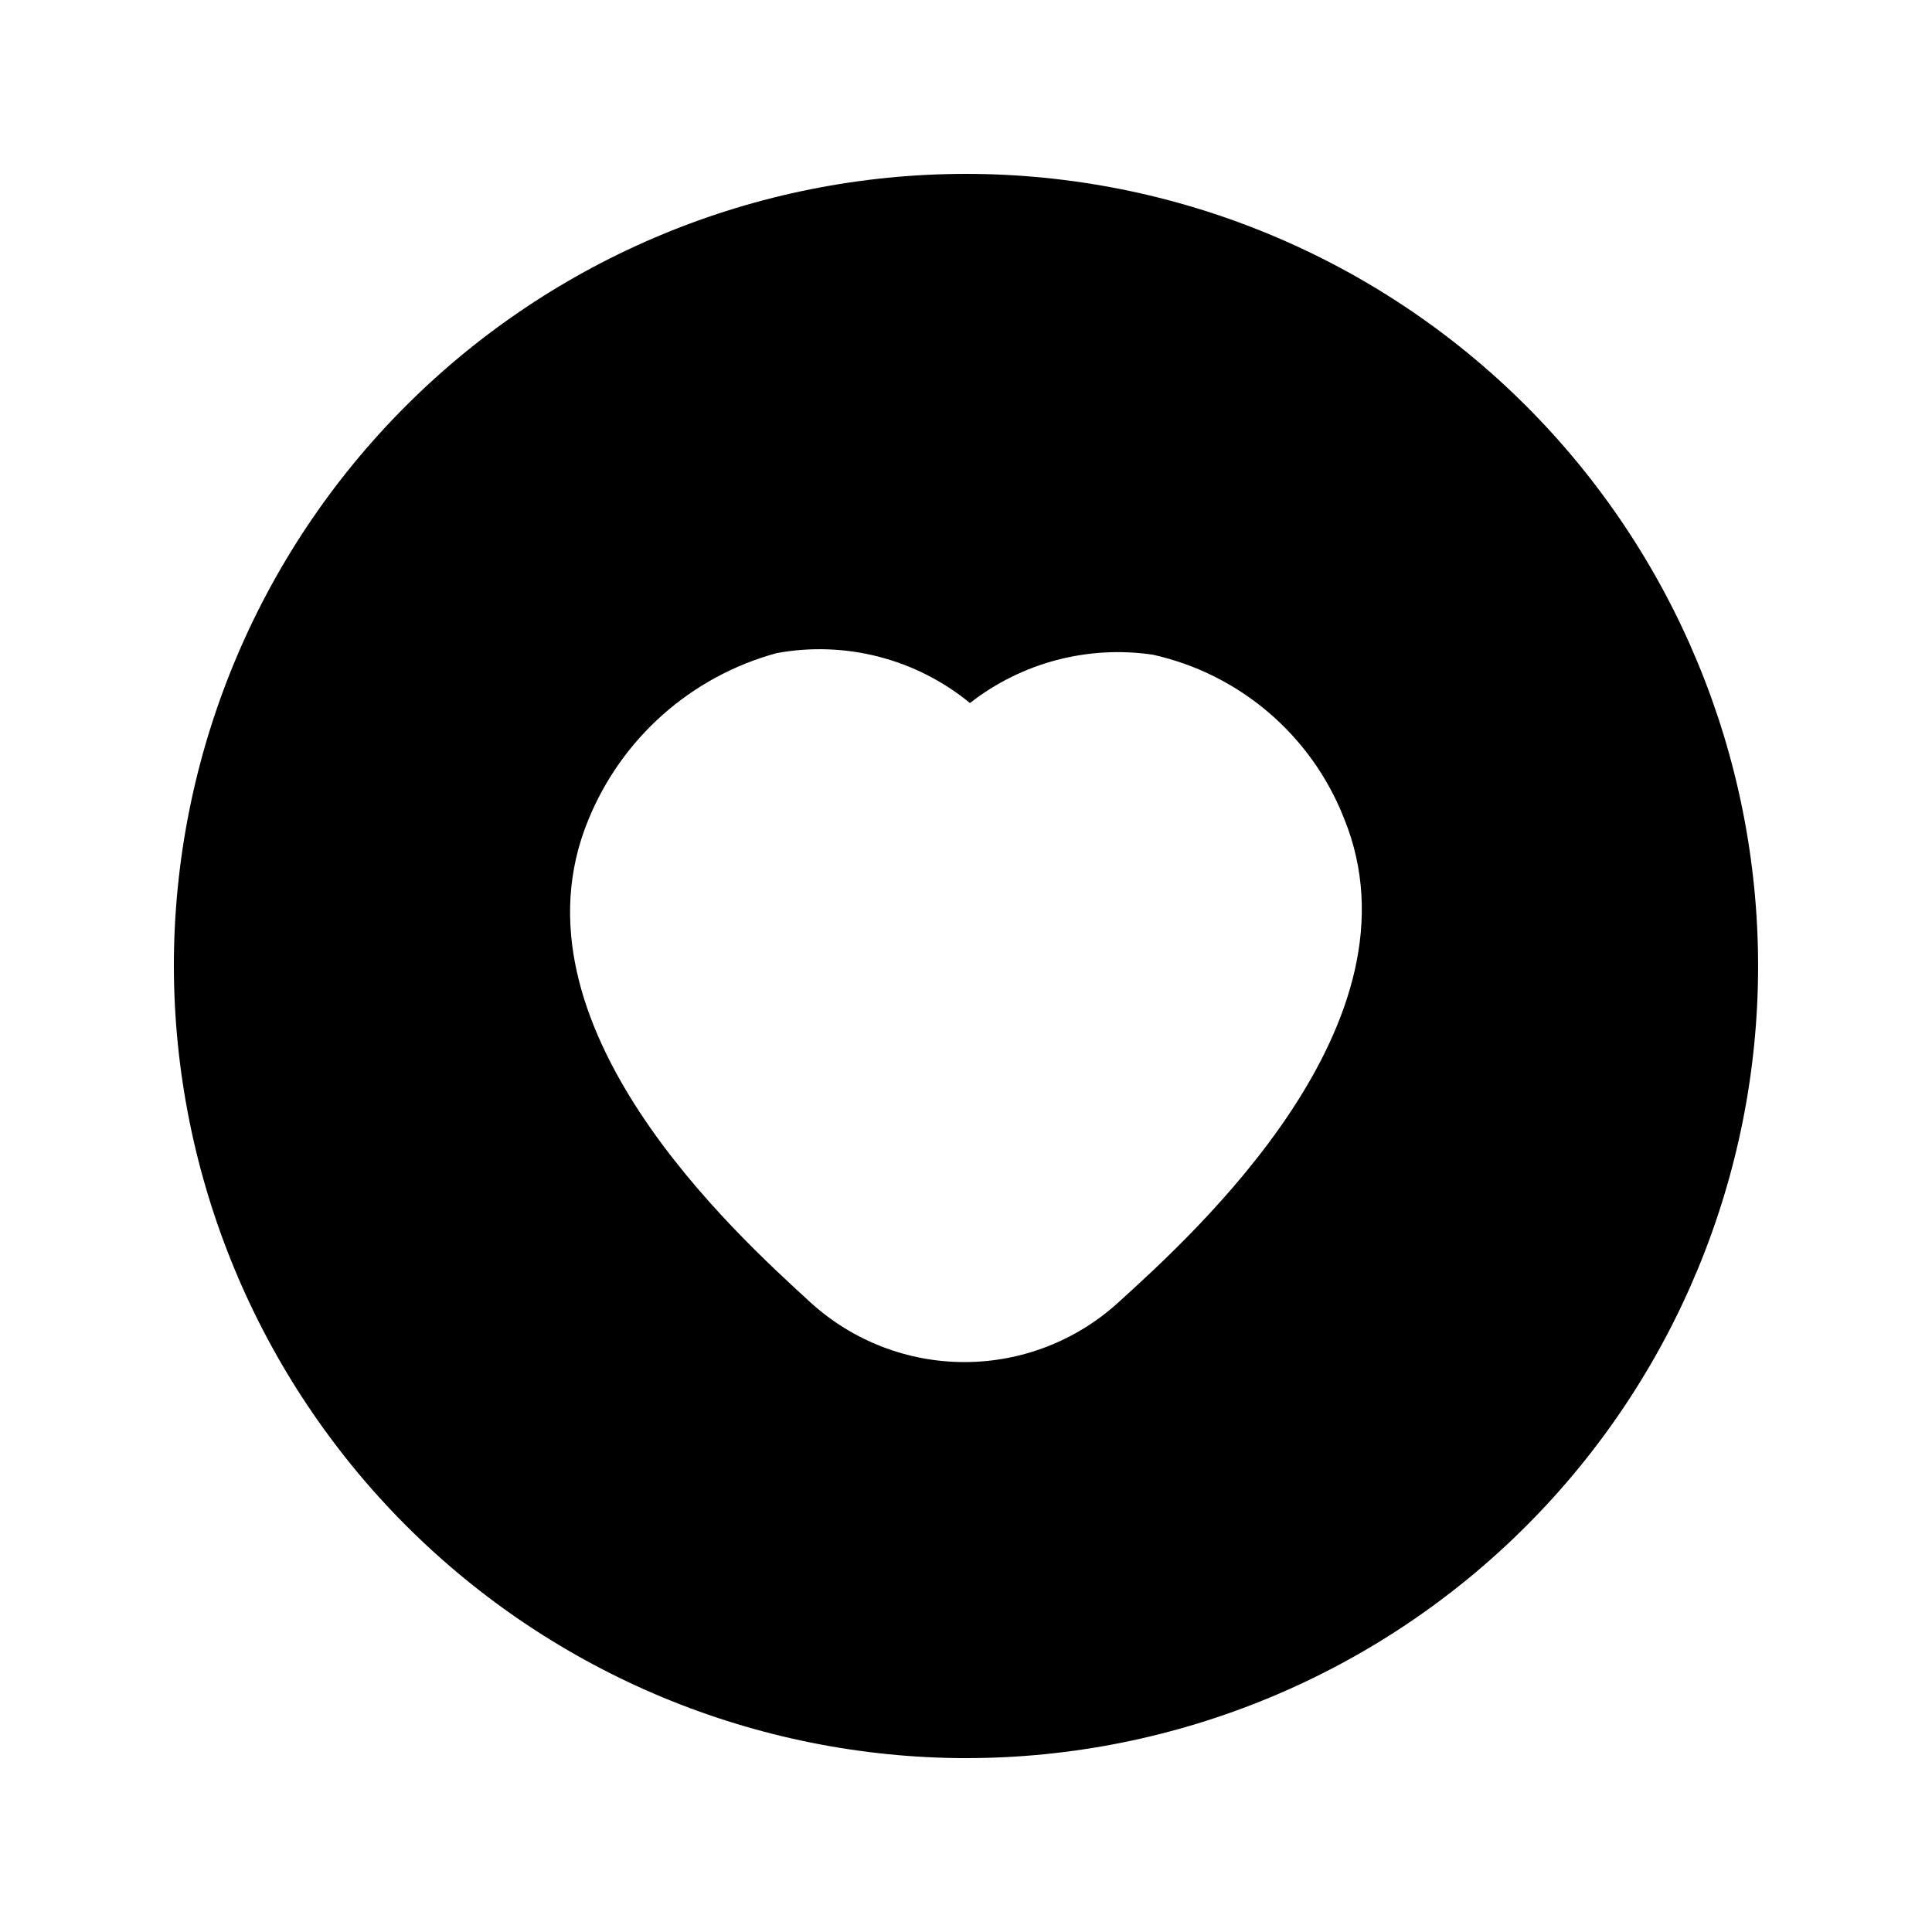 <?xml version="1.0" encoding="UTF-8"?>
<!-- Uploaded to: SVG Repo, www.svgrepo.com, Generator: SVG Repo Mixer Tools -->
<svg fill="#000000" width="800px" height="800px" version="1.1" viewBox="144 144 512 512" xmlns="http://www.w3.org/2000/svg">
 <path d="m400 609.92c55.672 0 109.07-22.117 148.43-61.484 39.367-39.367 61.484-92.762 61.484-148.43 0-55.676-22.117-109.07-61.484-148.44-39.367-39.367-92.762-61.484-148.43-61.484-55.676 0-109.07 22.117-148.44 61.484s-61.484 92.762-61.484 148.44c0.09 55.645 22.234 108.99 61.582 148.34 39.348 39.348 92.691 61.496 148.34 61.582zm-100.13-248.54c8.828-21.754 27.309-38.137 49.961-44.297 18.188-3.344 36.926 1.492 51.219 13.227 13.73-10.727 31.258-15.352 48.492-12.805 22.992 5.129 41.945 21.328 50.59 43.242 22.25 54.16-39.465 110-59.828 128.47h0.004c-11.145 10.133-25.664 15.746-40.727 15.746-15.059 0-29.582-5.613-40.723-15.746-19.945-18.262-81.242-73.684-58.988-127.84z"/>
</svg>